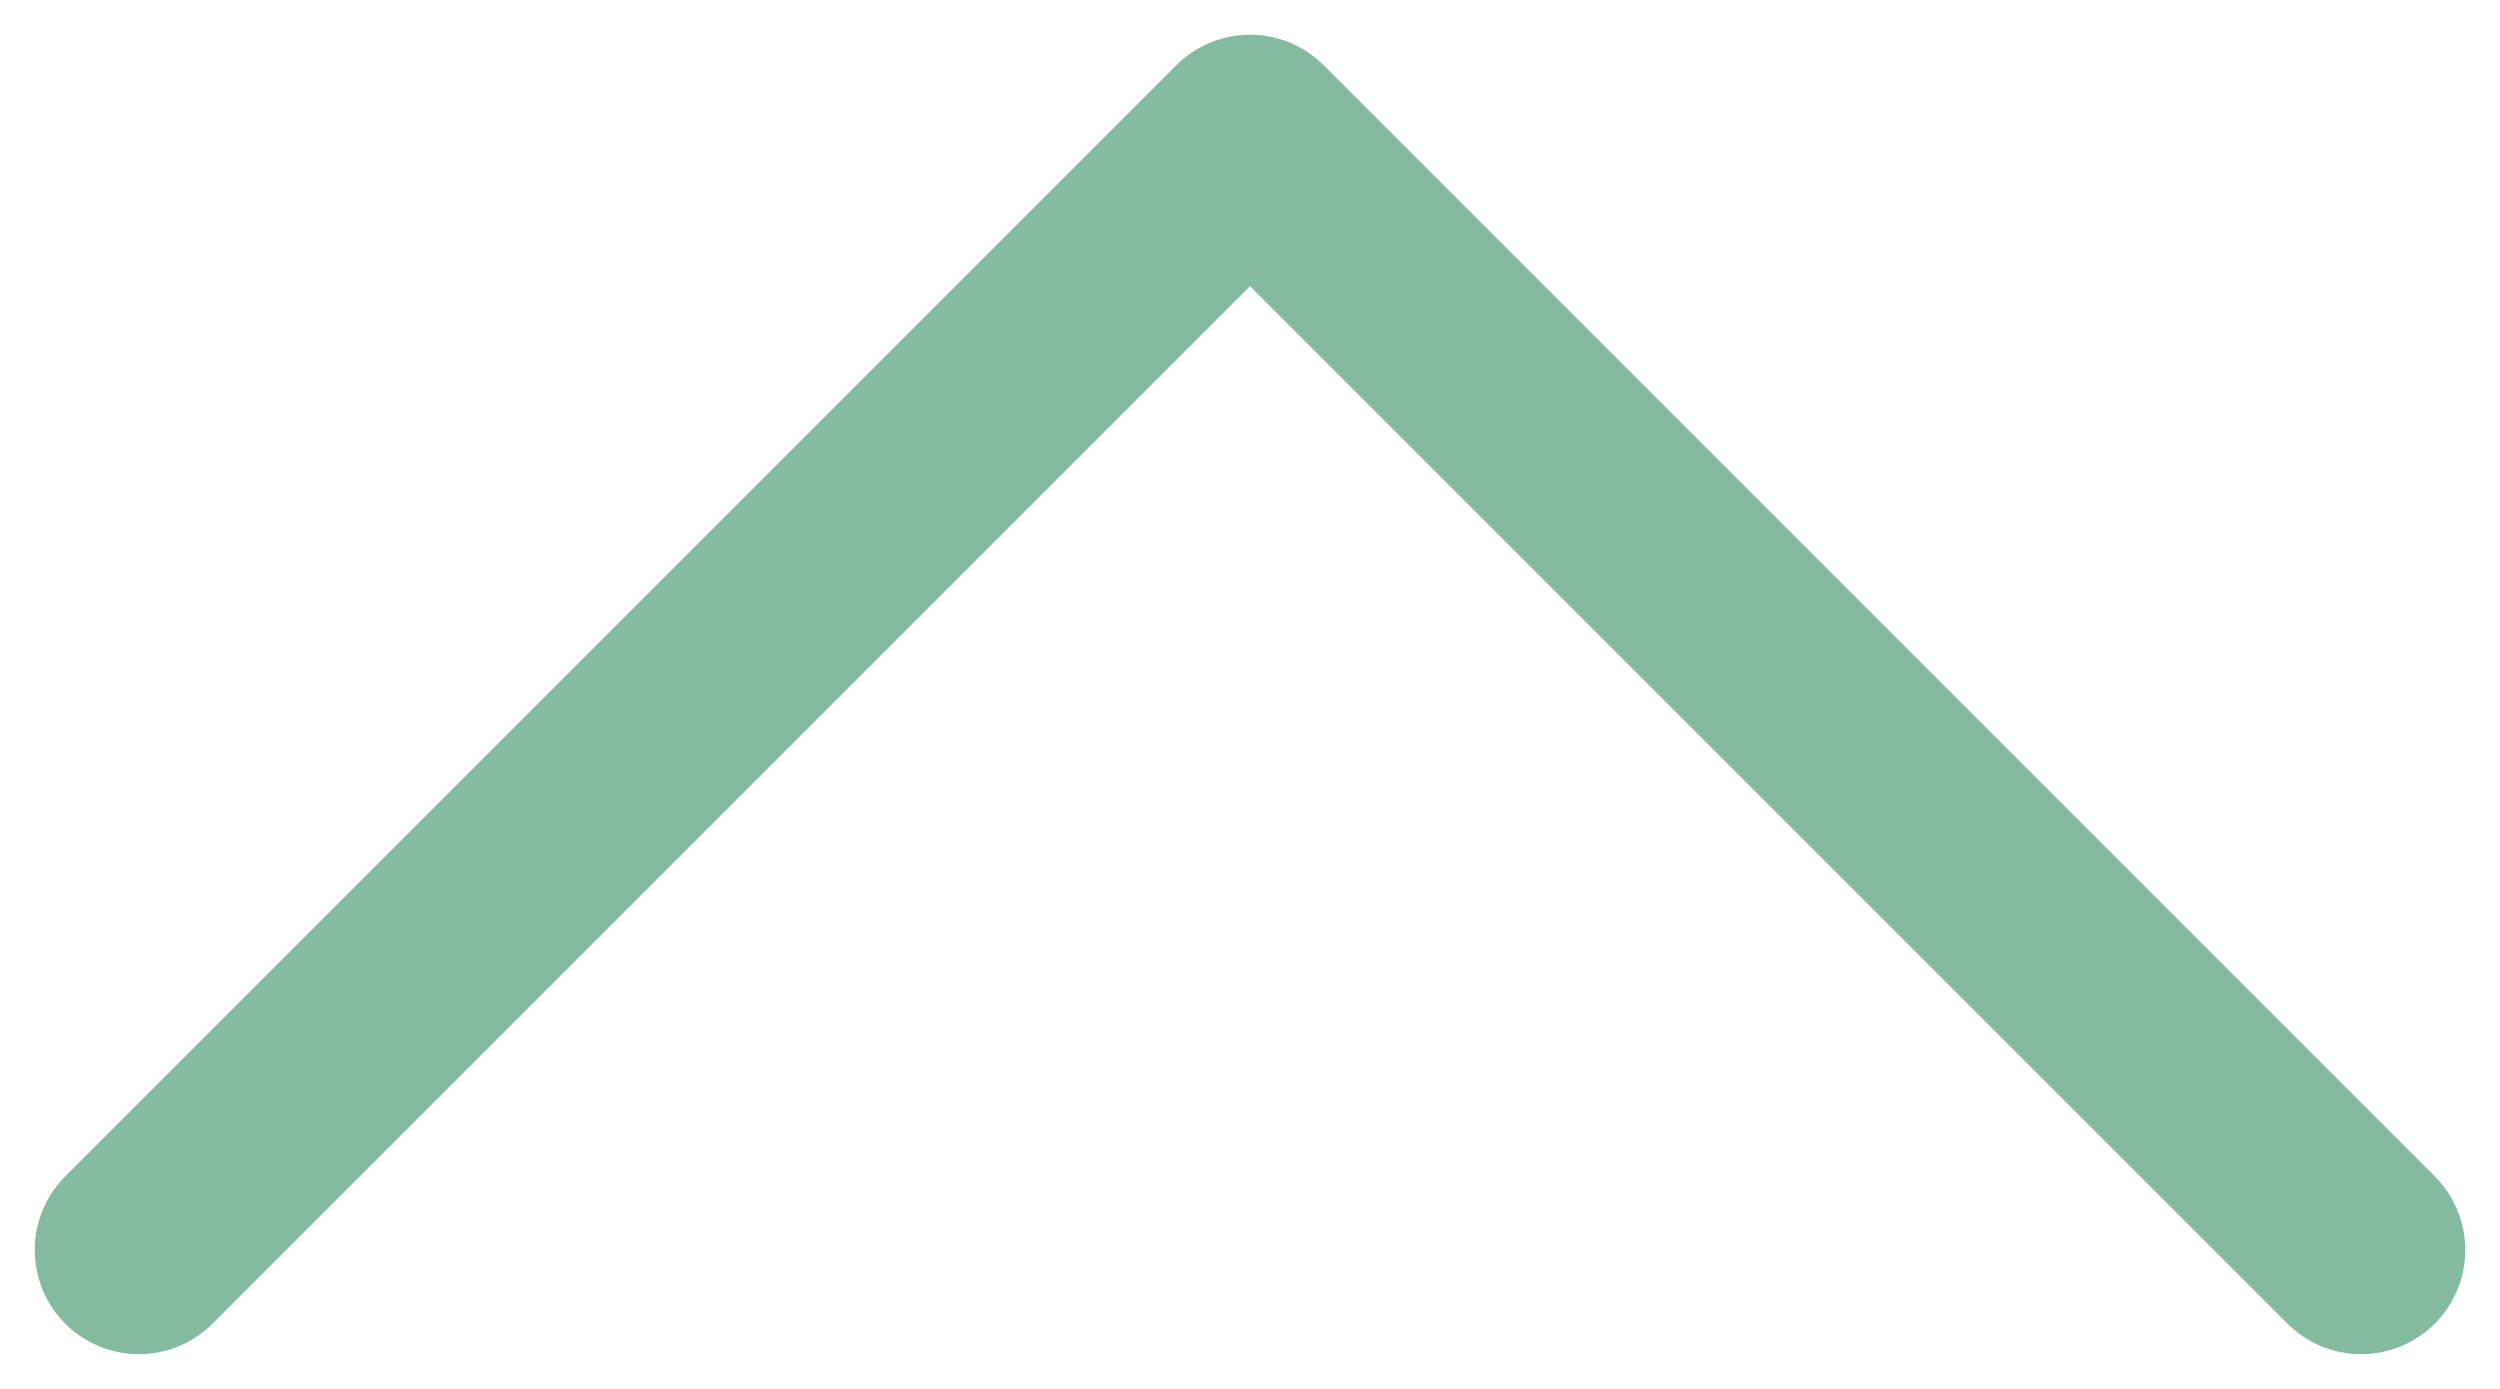 <svg width="18" height="10" viewBox="0 0 18 10" fill="none" xmlns="http://www.w3.org/2000/svg">
<path d="M17 9L9 1L1 9" stroke="#84BAA0" stroke-width="1.5" stroke-linecap="round" stroke-linejoin="round"/>
</svg>
